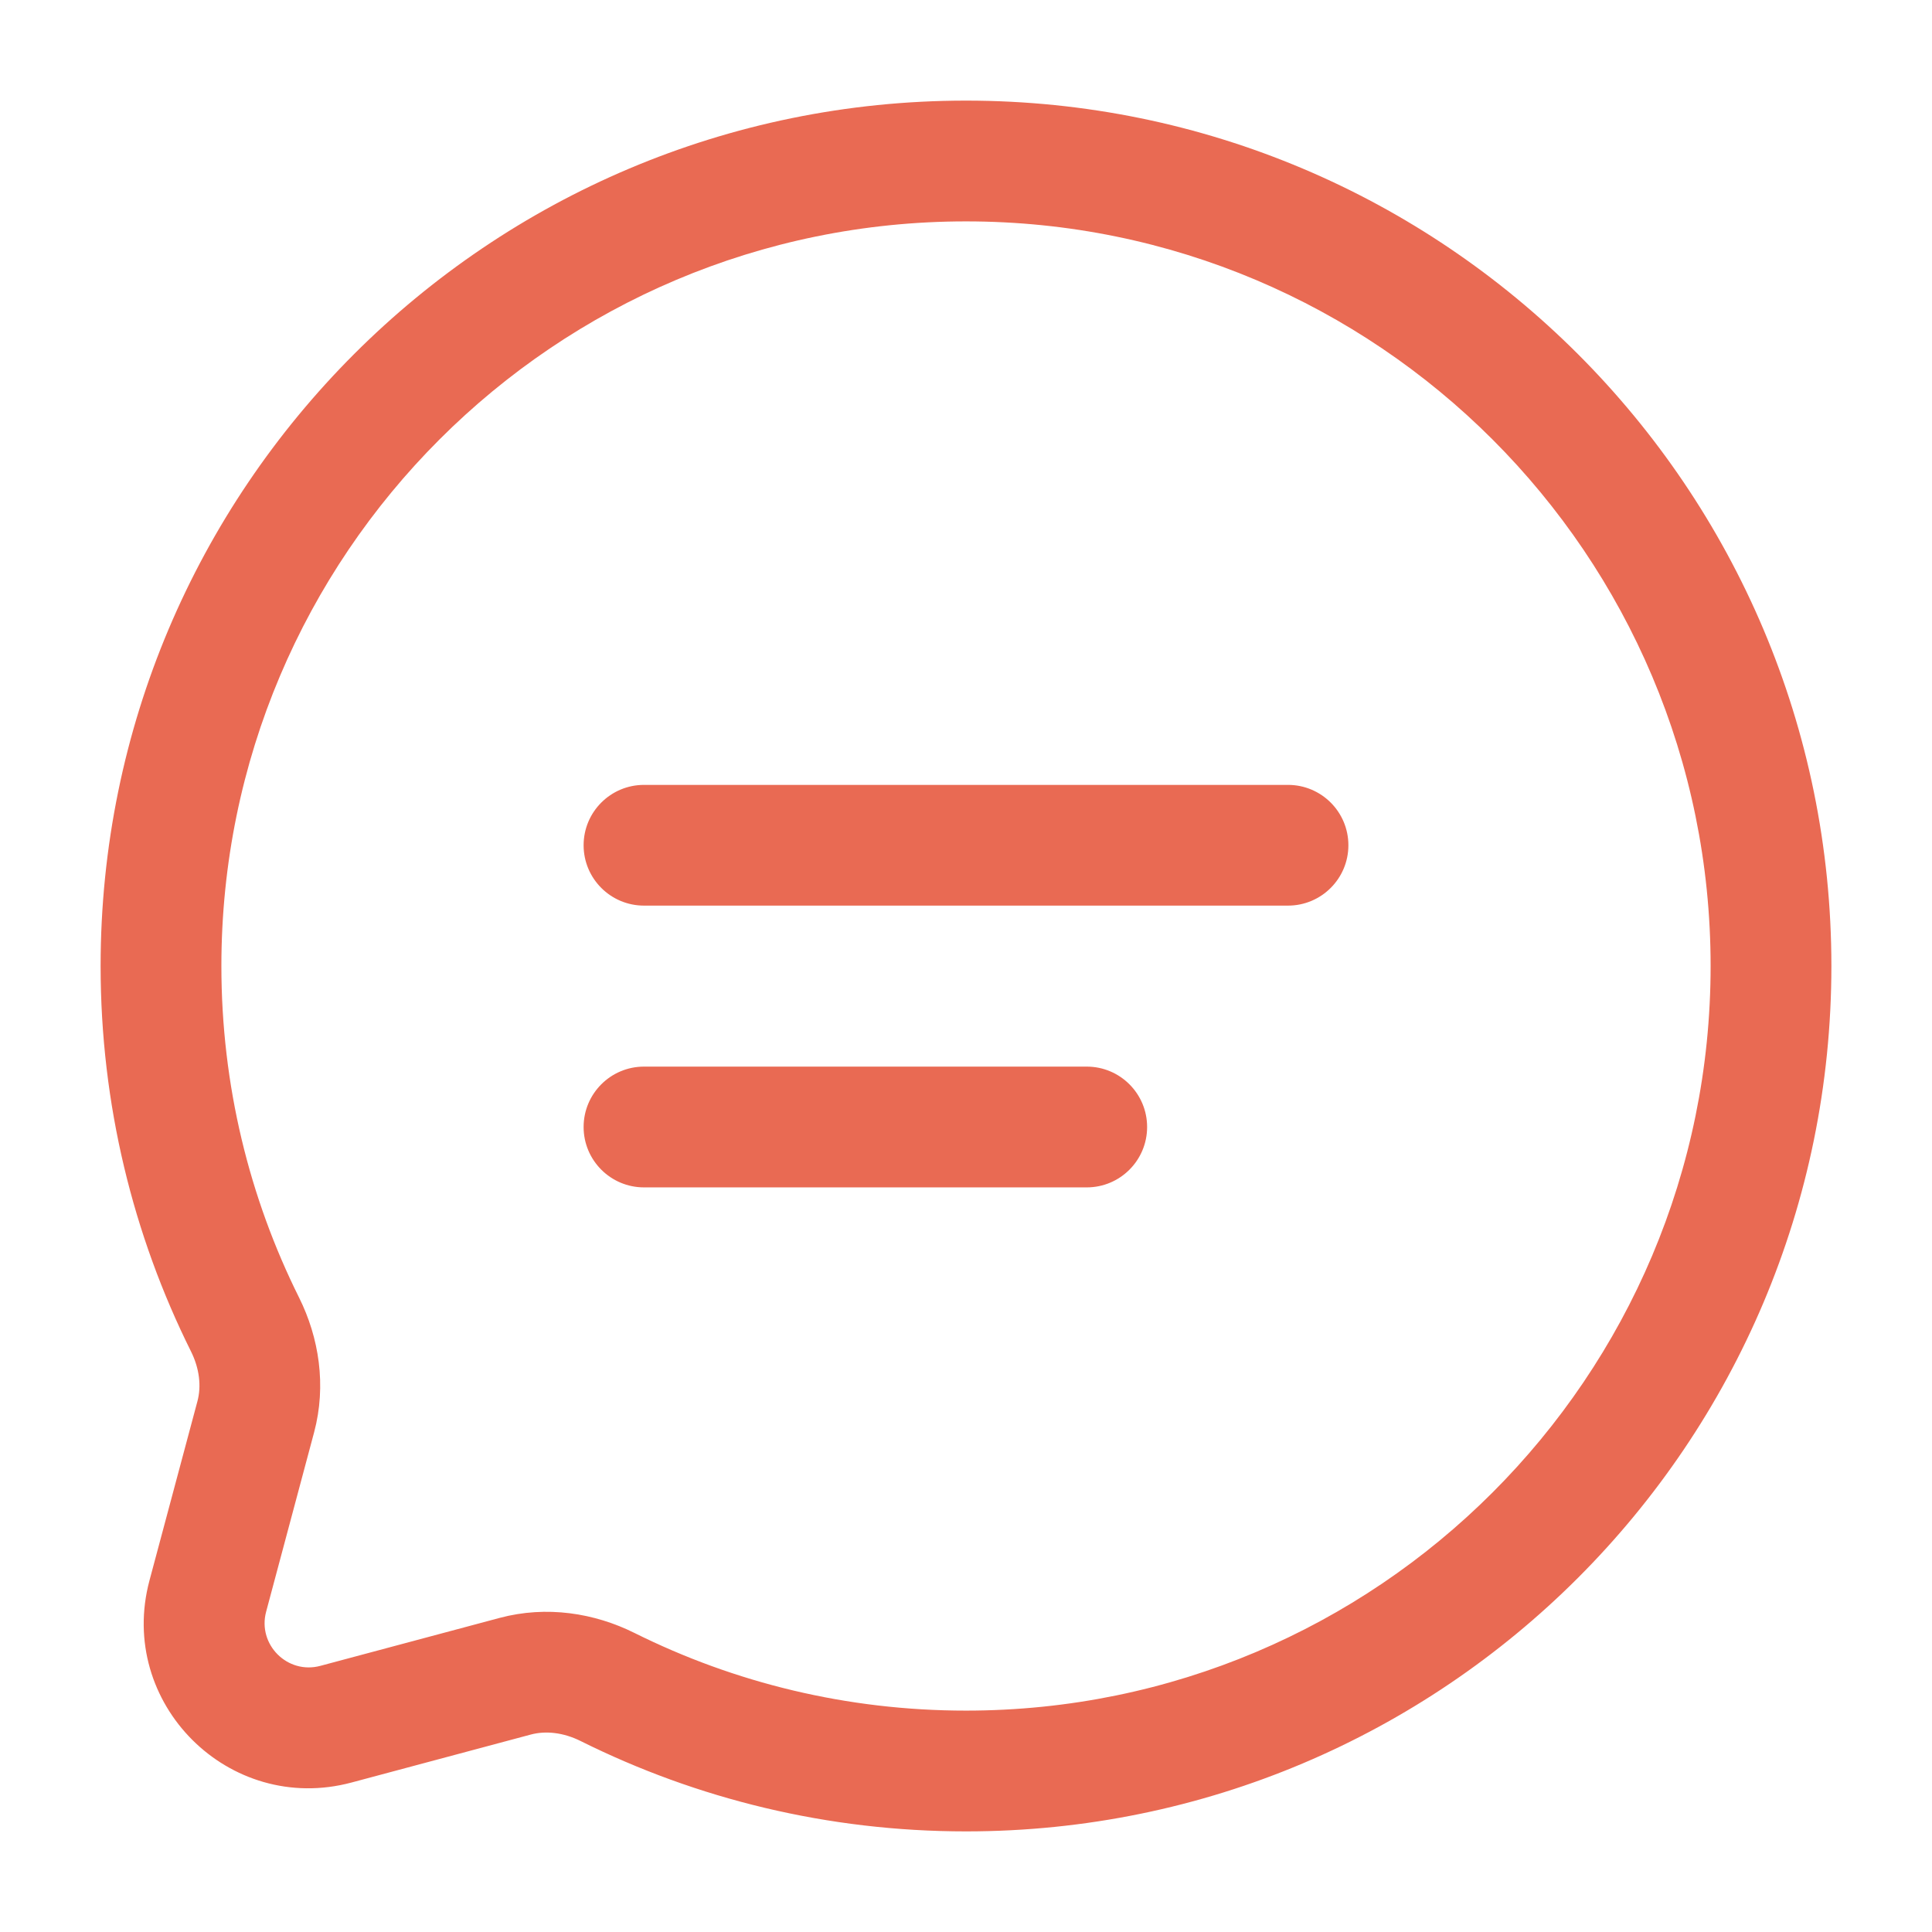 <?xml version="1.0" encoding="UTF-8"?> <svg xmlns="http://www.w3.org/2000/svg" width="78" height="78" viewBox="0 0 78 78" fill="none"><path fill-rule="evenodd" clip-rule="evenodd" d="M39 8.938C22.397 8.938 8.938 22.397 8.938 39C8.938 43.813 10.067 48.356 12.073 52.384C12.878 54 13.188 55.933 12.68 57.832L10.745 65.067C10.389 66.395 11.605 67.611 12.933 67.255L20.168 65.32C22.067 64.812 24 65.122 25.616 65.927C29.644 67.933 34.187 69.062 39 69.062C55.603 69.062 69.062 55.603 69.062 39C69.062 22.397 55.603 8.938 39 8.938ZM4.062 39C4.062 19.705 19.705 4.062 39 4.062C58.295 4.062 73.938 19.705 73.938 39C73.938 58.295 58.295 73.938 39 73.938C33.416 73.938 28.131 72.626 23.443 70.291C22.743 69.942 22.029 69.868 21.428 70.029L14.193 71.965C9.241 73.29 4.71 68.759 6.035 63.807L7.971 56.572C8.132 55.971 8.058 55.257 7.709 54.557C5.375 49.87 4.062 44.584 4.062 39ZM23.562 34.125C23.562 32.779 24.654 31.688 26 31.688H52C53.346 31.688 54.438 32.779 54.438 34.125C54.438 35.471 53.346 36.562 52 36.562H26C24.654 36.562 23.562 35.471 23.562 34.125ZM23.562 45.5C23.562 44.154 24.654 43.062 26 43.062H43.875C45.221 43.062 46.312 44.154 46.312 45.5C46.312 46.846 45.221 47.938 43.875 47.938H26C24.654 47.938 23.562 46.846 23.562 45.5Z" fill="#E96A53"></path></svg> 